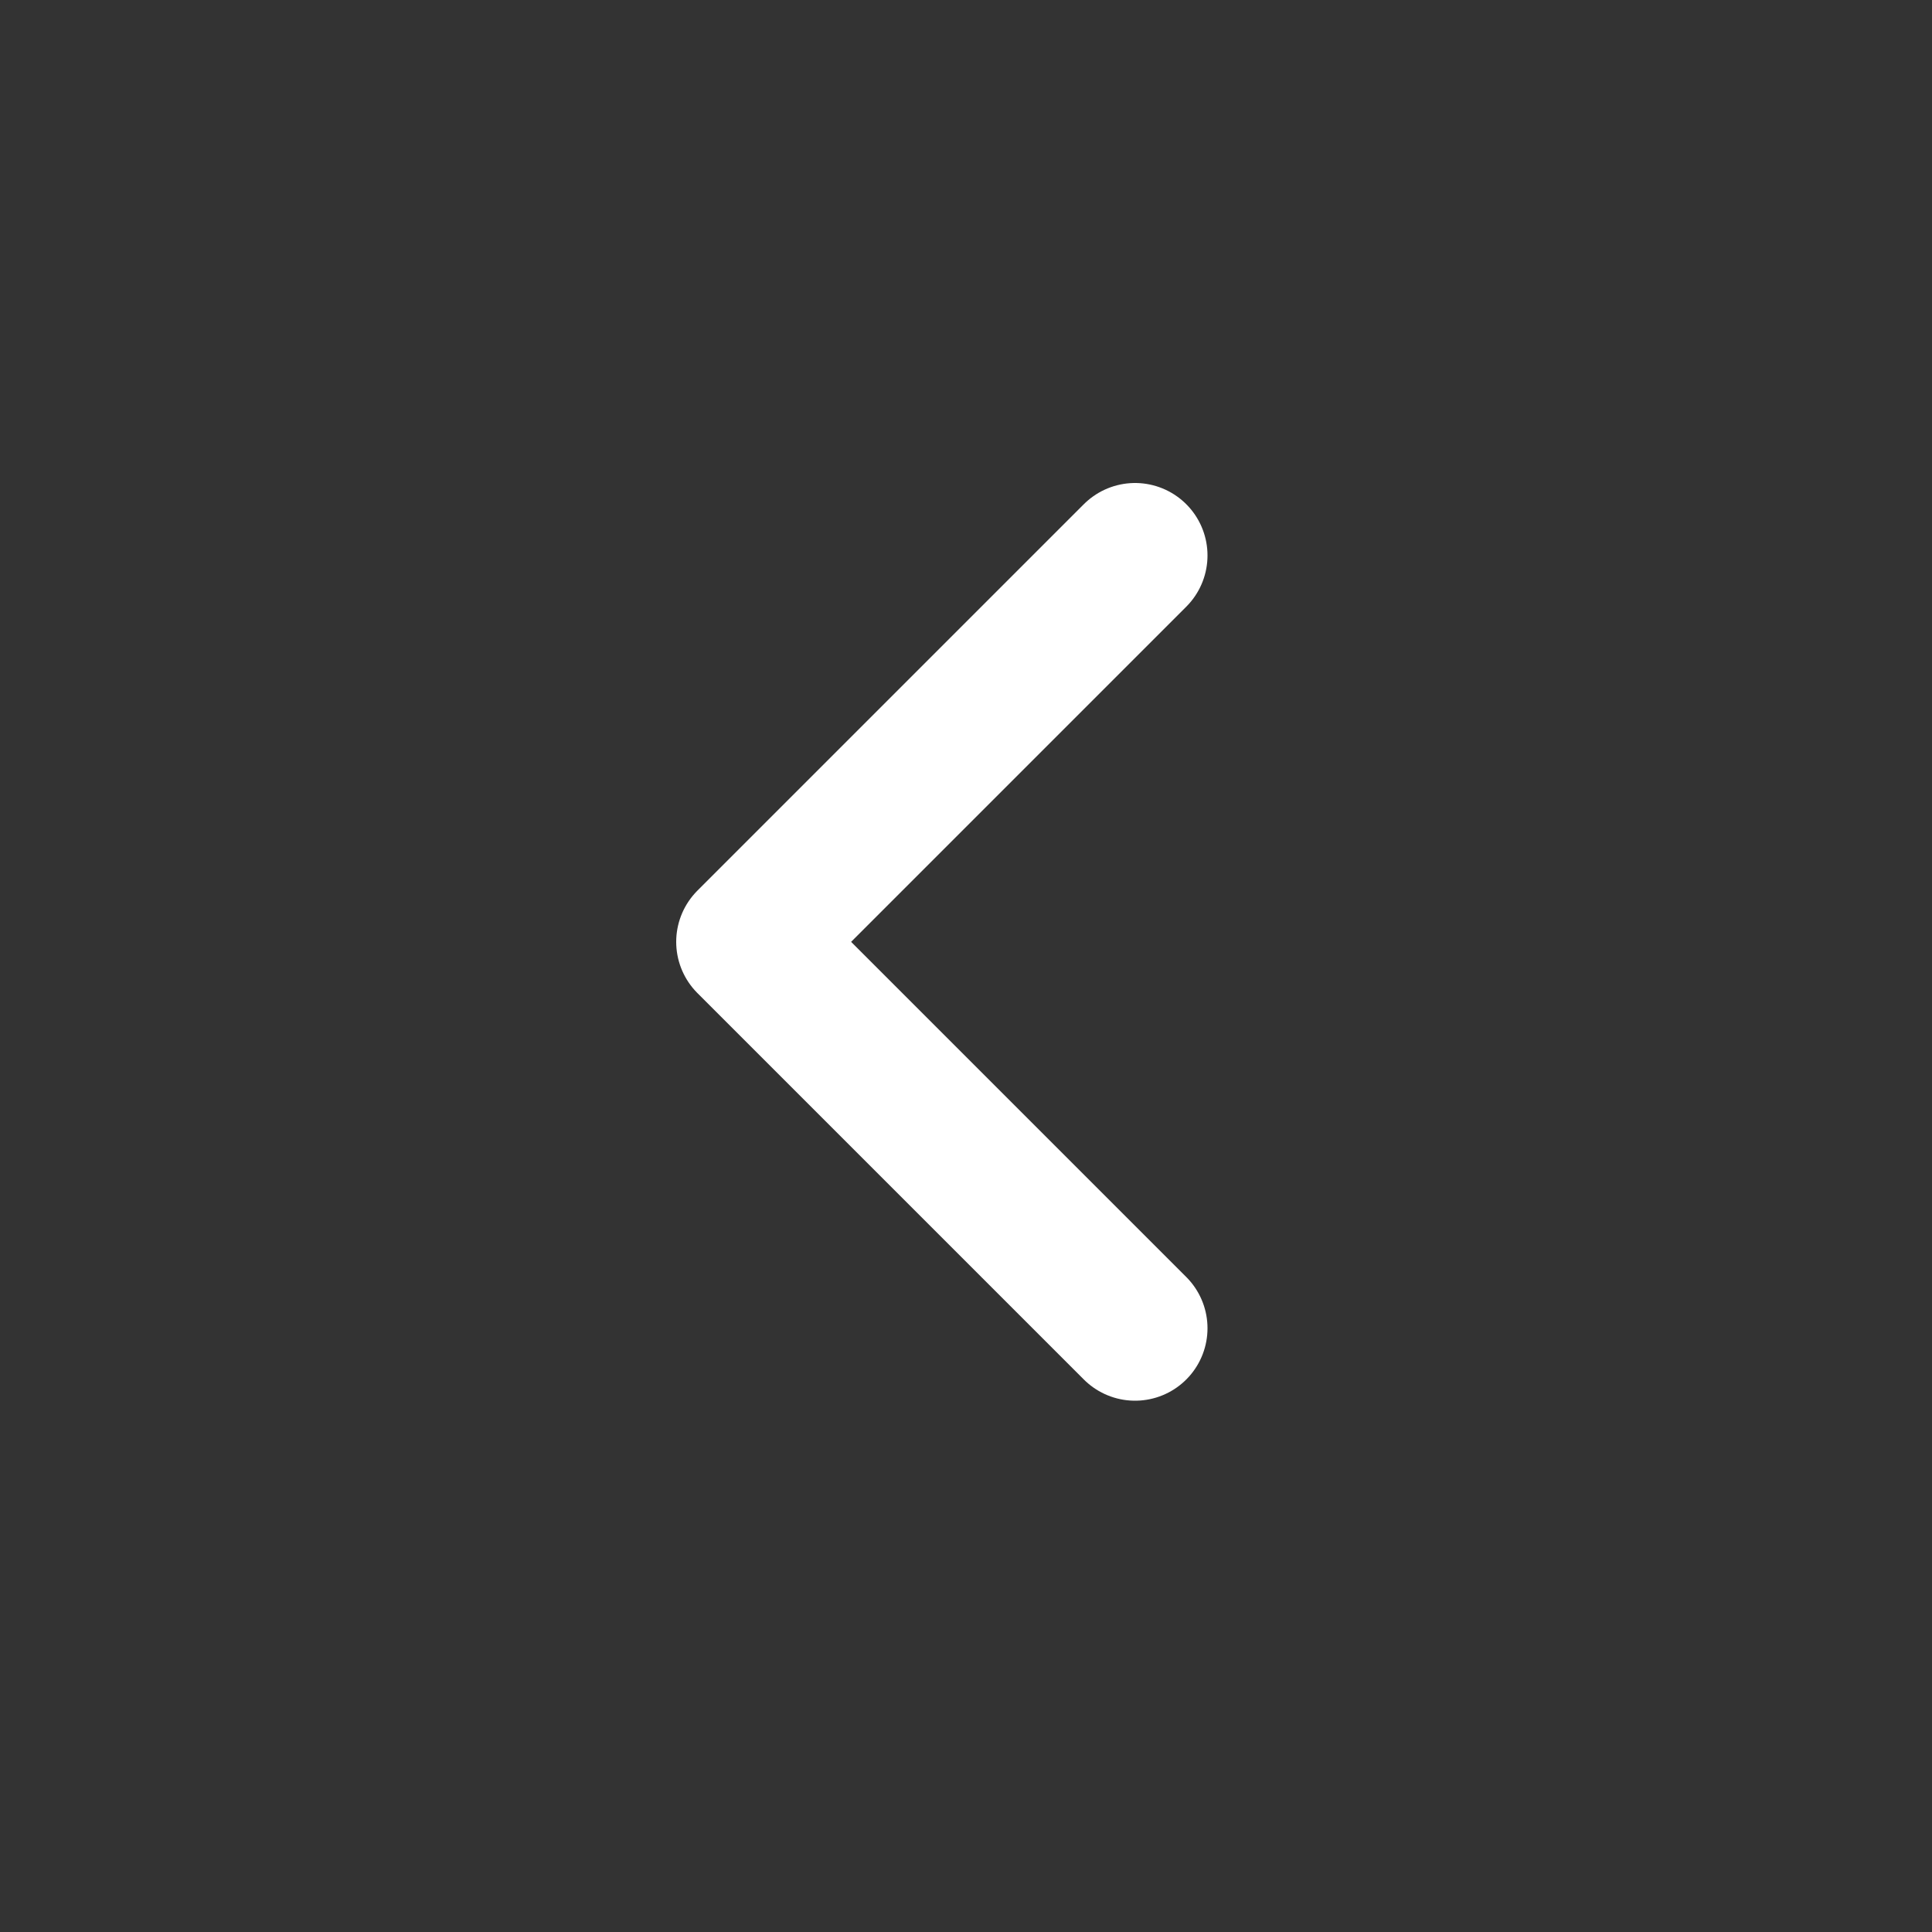 <svg xmlns="http://www.w3.org/2000/svg" version="1.1" width="40" height="40" style="fill: rgb(255, 255, 255);">
  <rect width="100%" height="100%" fill="#333333" stroke="none"/>
  <path d="M23.5 11.5 L15.5 19.5 L23.5 27.5" stroke-linejoin="round" stroke-linecap="round" style="fill:none; stroke:#ffffff; stroke-width:3px"></path>
</svg>